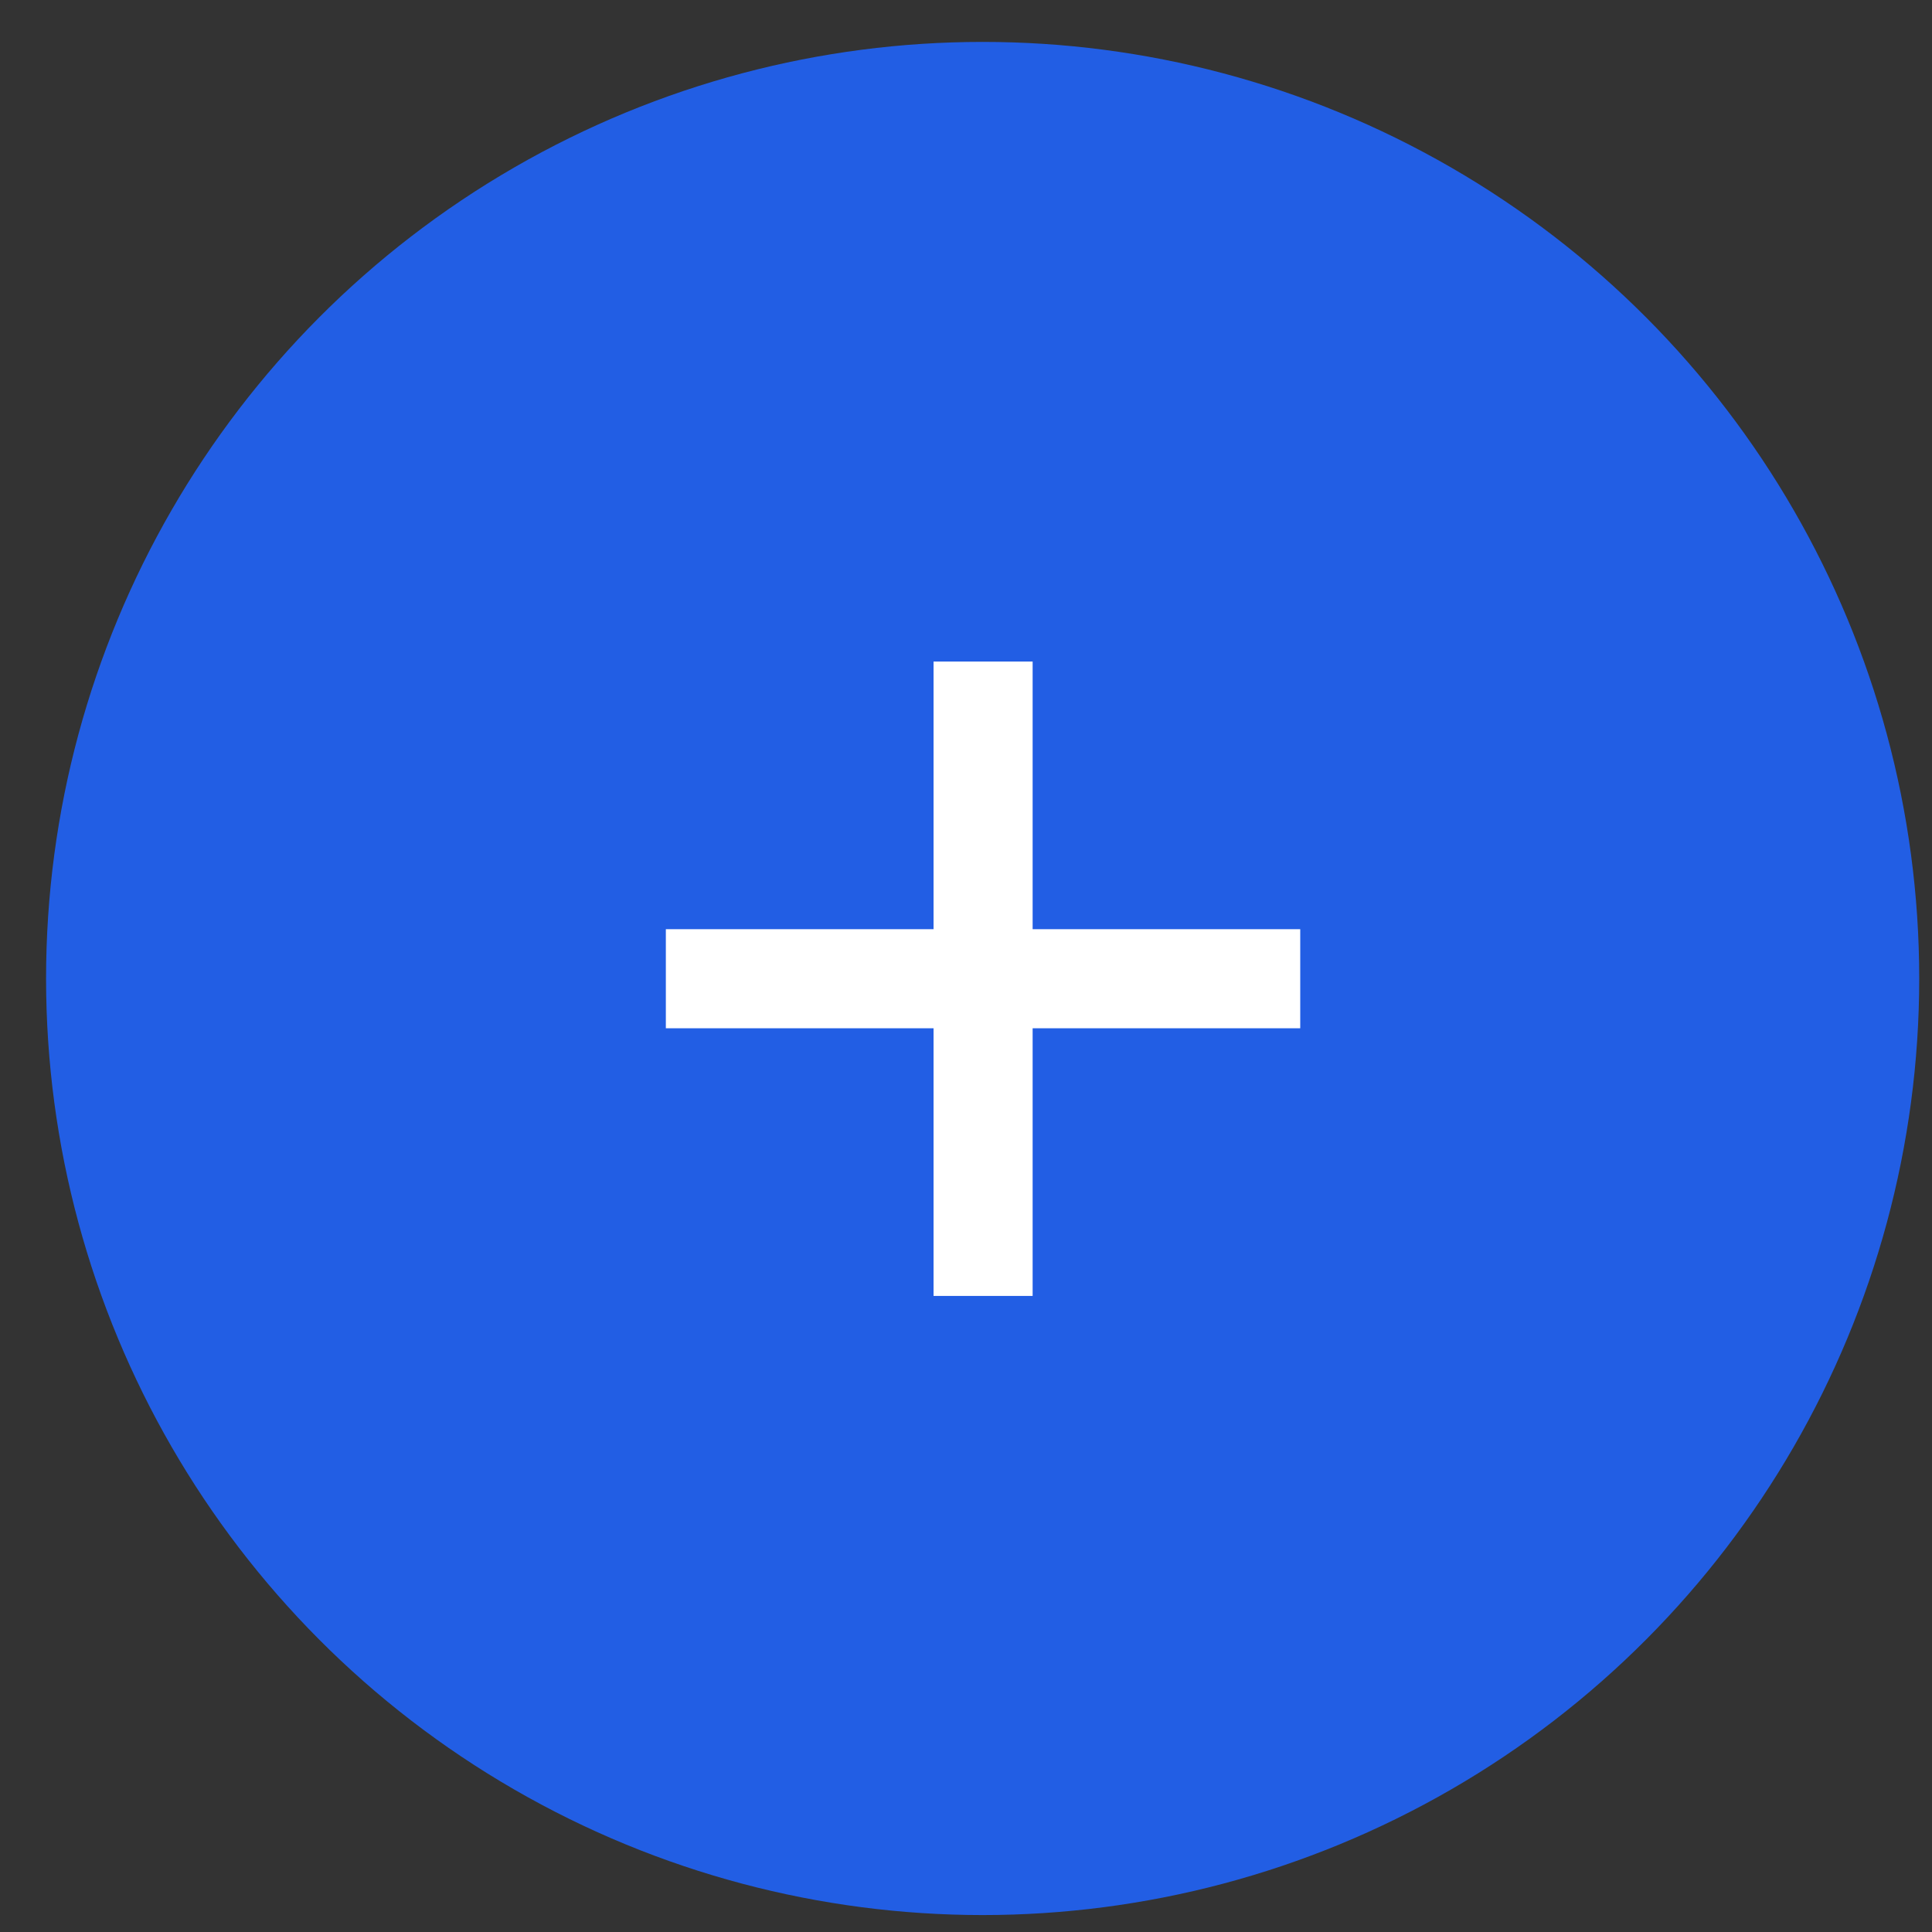 <?xml version="1.0" encoding="UTF-8"?> <svg xmlns="http://www.w3.org/2000/svg" width="39" height="39" viewBox="0 0 39 39" fill="none"><rect x="0" y="0" width="39" height="39" fill="#333333" stroke="none"/> <circle cx="19.836" cy="19.752" r="18.906" fill="#225EE4"></circle> <path d="M26.247 19.757H13.441" stroke="white" stroke-width="2"></path> <path d="M19.845 13.354L19.845 26.16" stroke="white" stroke-width="2"></path> </svg> 